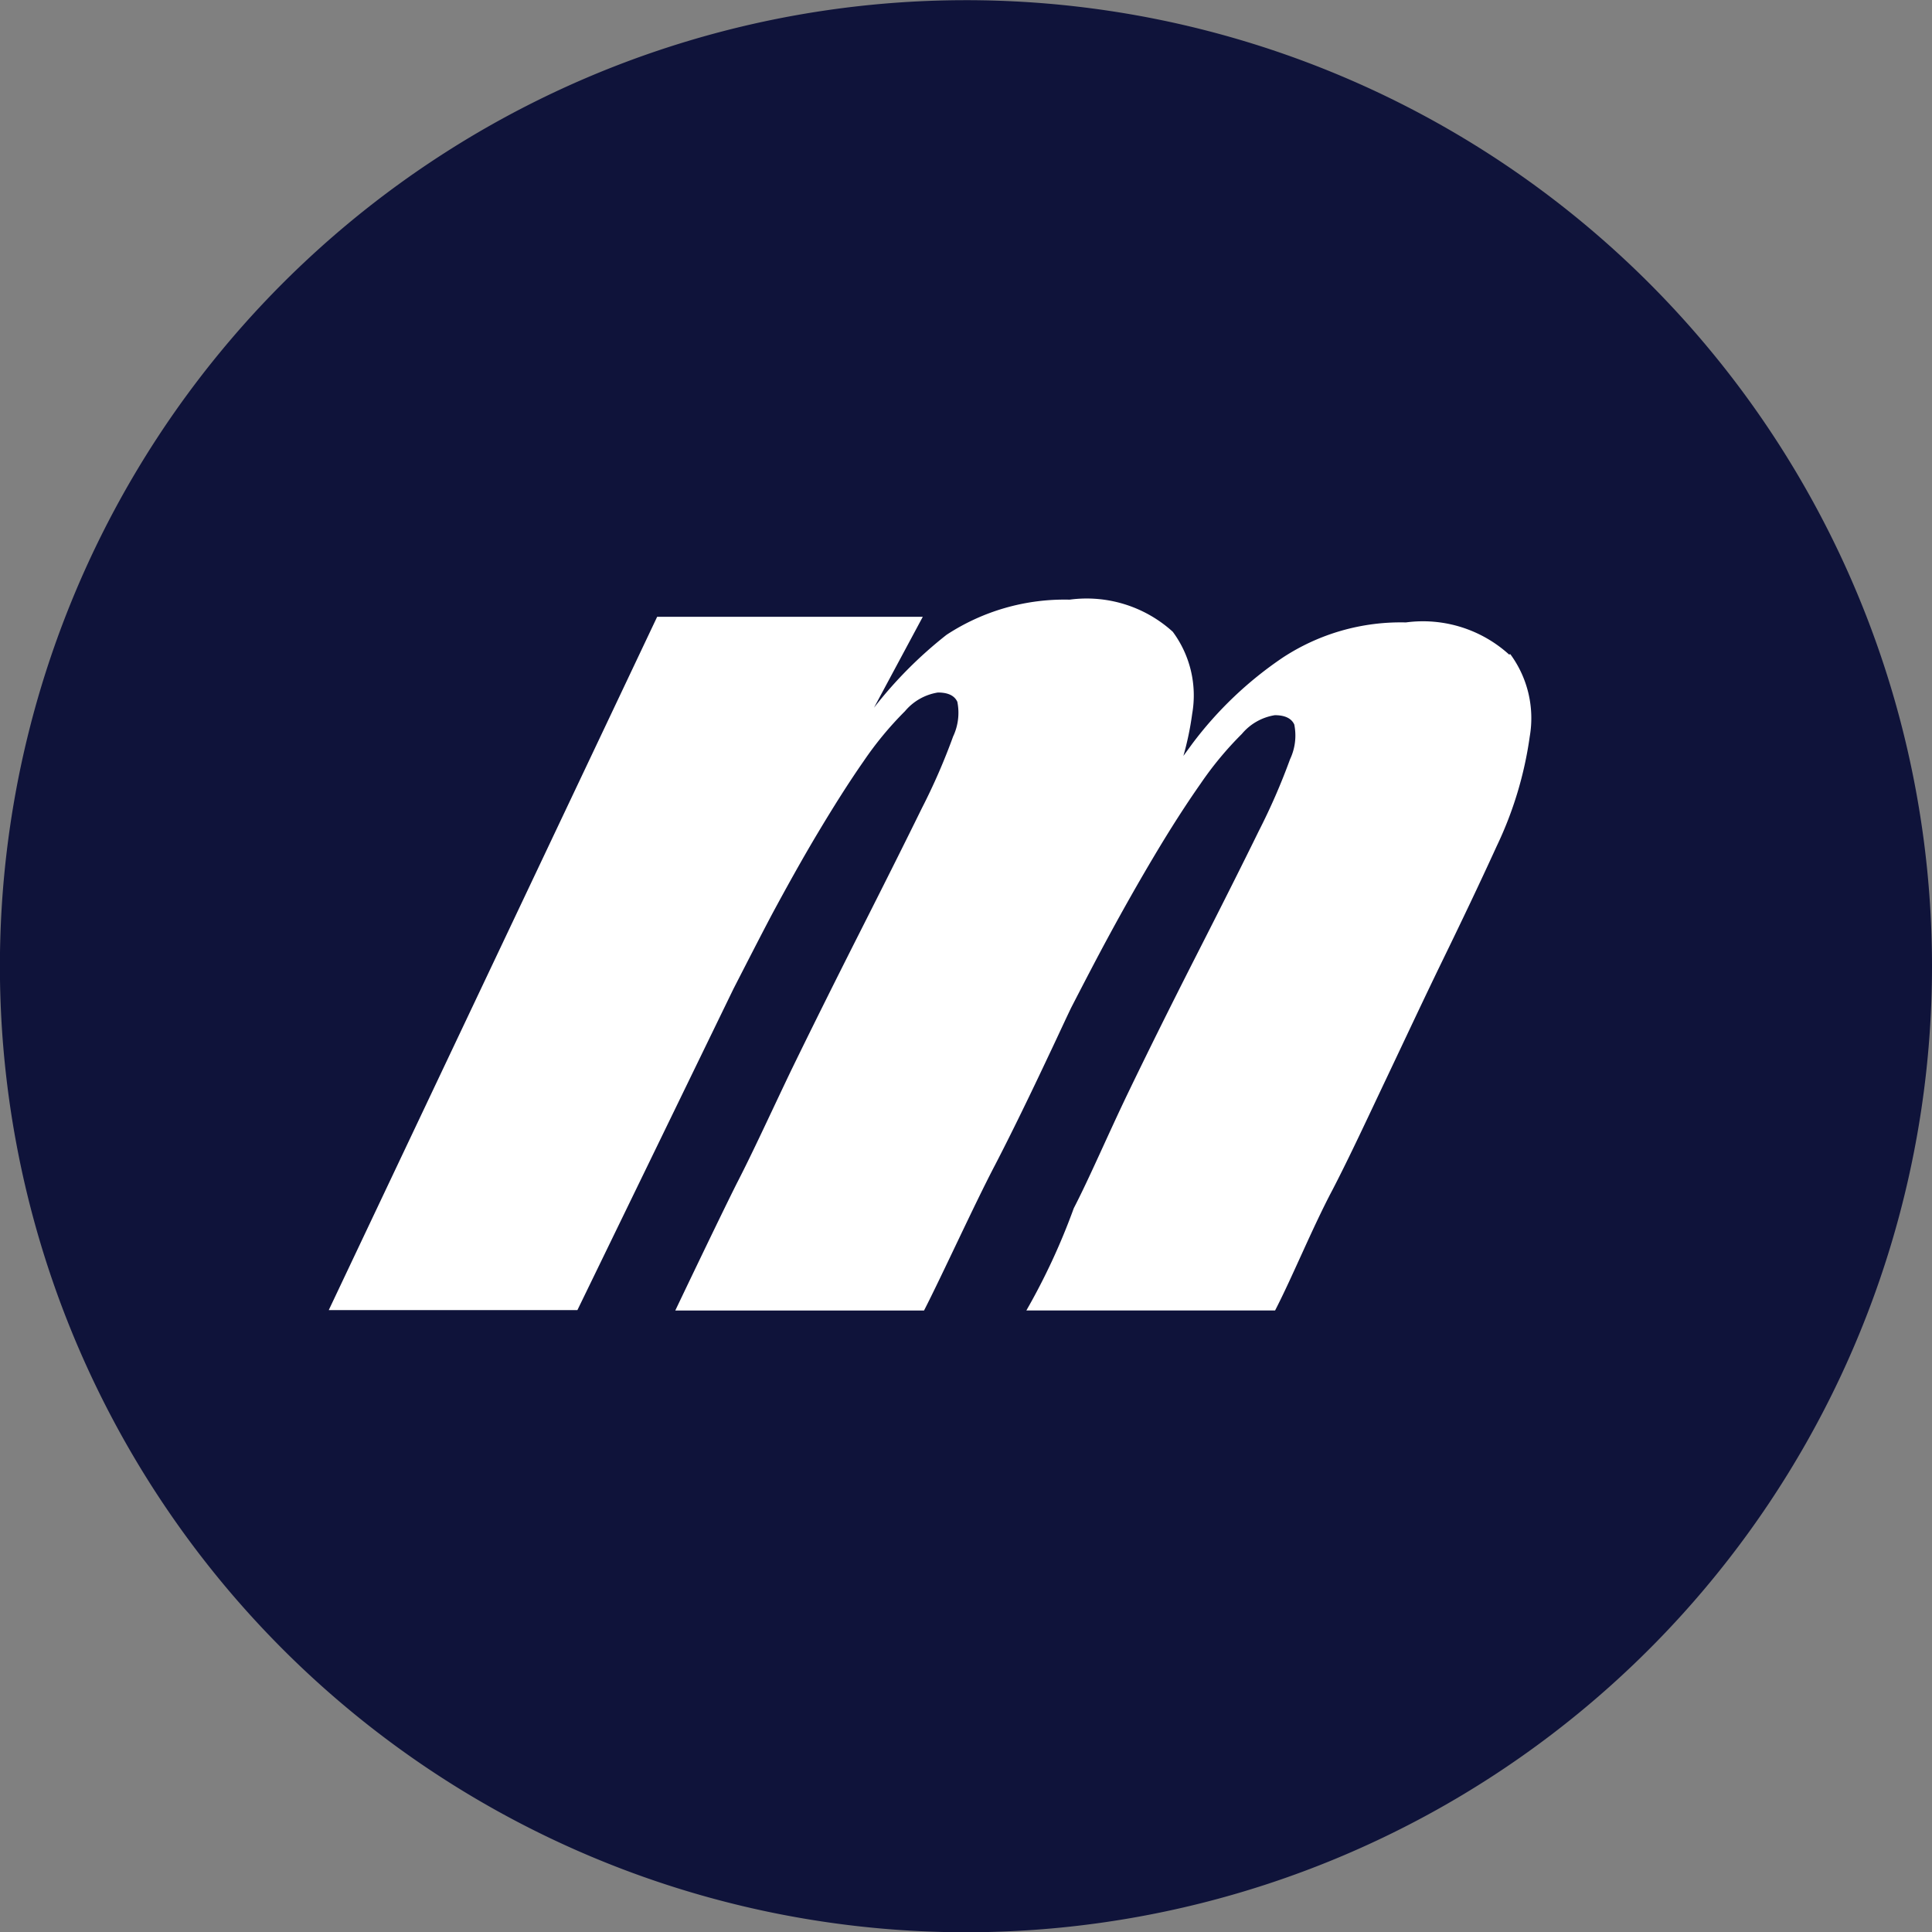 <svg xmlns="http://www.w3.org/2000/svg" width="21.973" height="21.973" viewBox="0 0 21.973 21.973">
  <rect x="0" y="0" width="21.973" height="21.973" fill="#808080" stroke="none"/>
  <g id="profile-logo" transform="translate(-1.22 -1.22)">
    <path id="Path_39" data-name="Path 39" d="M658.165,73.1a10.987,10.987,0,1,1-10.987-10.987A10.986,10.986,0,0,1,658.165,73.1" transform="translate(-634.972 -60.891)" fill="#0f133a"/>
    <path id="Path_40" data-name="Path 40" d="M679.425,117.316a1.458,1.458,0,0,0-1.174-.365,2.444,2.444,0,0,0-1.4.4,4.276,4.276,0,0,0-1.03.981l-.1.137a3.387,3.387,0,0,0,.1-.479,1.215,1.215,0,0,0-.221-.933,1.456,1.456,0,0,0-1.173-.365,2.445,2.445,0,0,0-1.4.4,4.812,4.812,0,0,0-.825.829l.555-1.034h-3.021l-3.735,7.885h2.828l1.775-3.654c.149-.29.3-.586.44-.851.166-.308.34-.622.52-.923s.353-.575.519-.813a3.883,3.883,0,0,1,.471-.57.614.614,0,0,1,.375-.213q.173,0,.221.106a.631.631,0,0,1-.048.394,7.138,7.138,0,0,1-.356.817q-.26.53-.7,1.4t-.789,1.587c-.23.481-.436.932-.615,1.278-.206.411-.7,1.447-.7,1.447h2.829c.2-.388.58-1.222.81-1.659.192-.371.4-.8.616-1.259.083-.174.165-.354.246-.523.147-.285.291-.563.432-.823.167-.308.34-.614.52-.916s.353-.572.52-.81a3.873,3.873,0,0,1,.471-.568.614.614,0,0,1,.375-.213c.115,0,.189.036.221.106a.63.63,0,0,1-.048.395,7.249,7.249,0,0,1-.356.817q-.259.529-.7,1.395t-.789,1.588c-.231.481-.436.961-.615,1.307a7.418,7.418,0,0,1-.539,1.162h2.829c.2-.388.423-.938.654-1.374.193-.372.4-.819.616-1.274s.429-.911.635-1.334.41-.849.616-1.3a4.249,4.249,0,0,0,.375-1.245,1.227,1.227,0,0,0-.221-.937" transform="translate(-661.042 -108.652)" fill="#fff"/>
  </g>
</svg>

